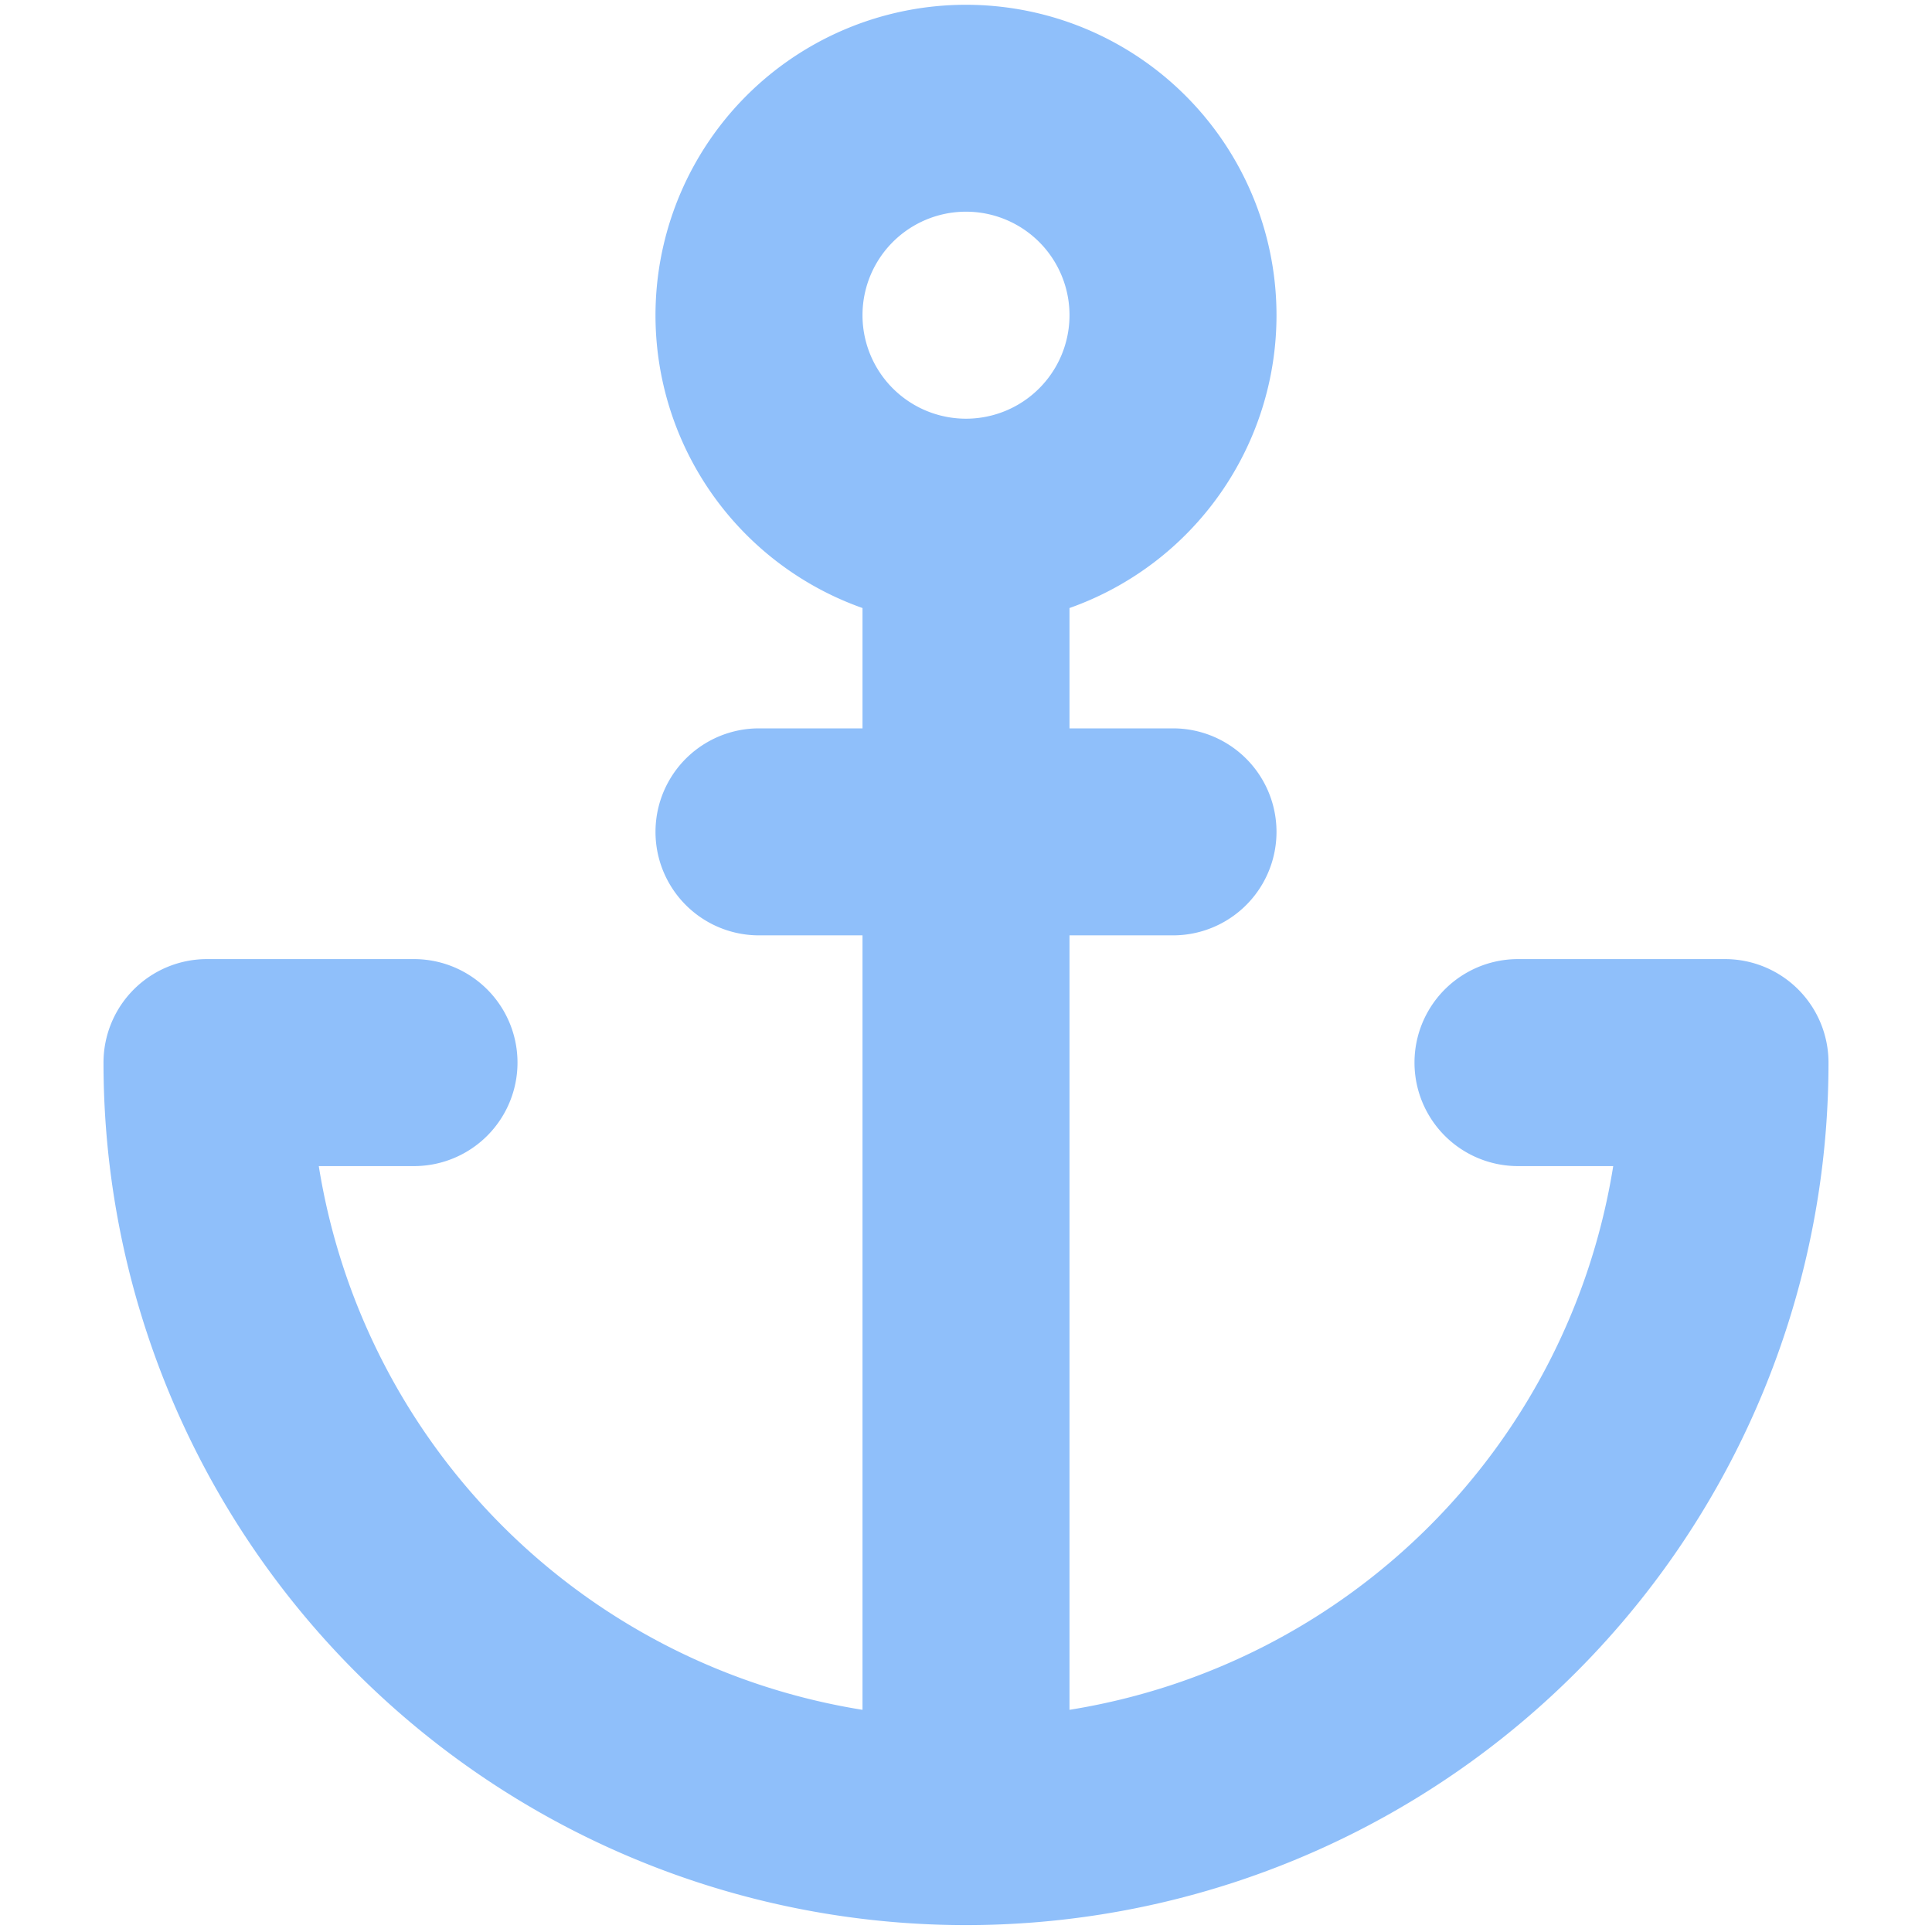 <svg xmlns="http://www.w3.org/2000/svg" fill="none" viewBox="0 0 14 14" id="Anchor--Streamline-Core"><desc>Anchor Streamline Icon: https://streamlinehq.com</desc><g id="anchor--anchor-marina-harbor-port-travel-places"><path id="Union" fill="#8fbffa" fill-rule="evenodd" d="M6.25 2.284a0.75 0.75 0 1 1 1.5 0 0.75 0.75 0 0 1 -1.5 0Zm3 0a2.25 2.25 0 0 1 -1.5 2.122v0.872h0.75a0.75 0.75 0 0 1 0 1.5h-0.75l0 5.612a4.75 4.75 0 0 0 3.94 -3.94H11a0.75 0.75 0 0 1 0 -1.5h1.5a0.75 0.75 0 0 1 0.75 0.75 6.25 6.25 0 0 1 -12.5 0 0.75 0.75 0 0 1 0.75 -0.75H3a0.75 0.75 0 1 1 0 1.5h-0.69a4.75 4.75 0 0 0 3.94 3.94l0 -5.612H5.5a0.75 0.75 0 1 1 0 -1.5h0.75v-0.872a2.25 2.25 0 1 1 3 -2.122Z" clip-rule="evenodd" stroke-width="1"></path></g></svg>